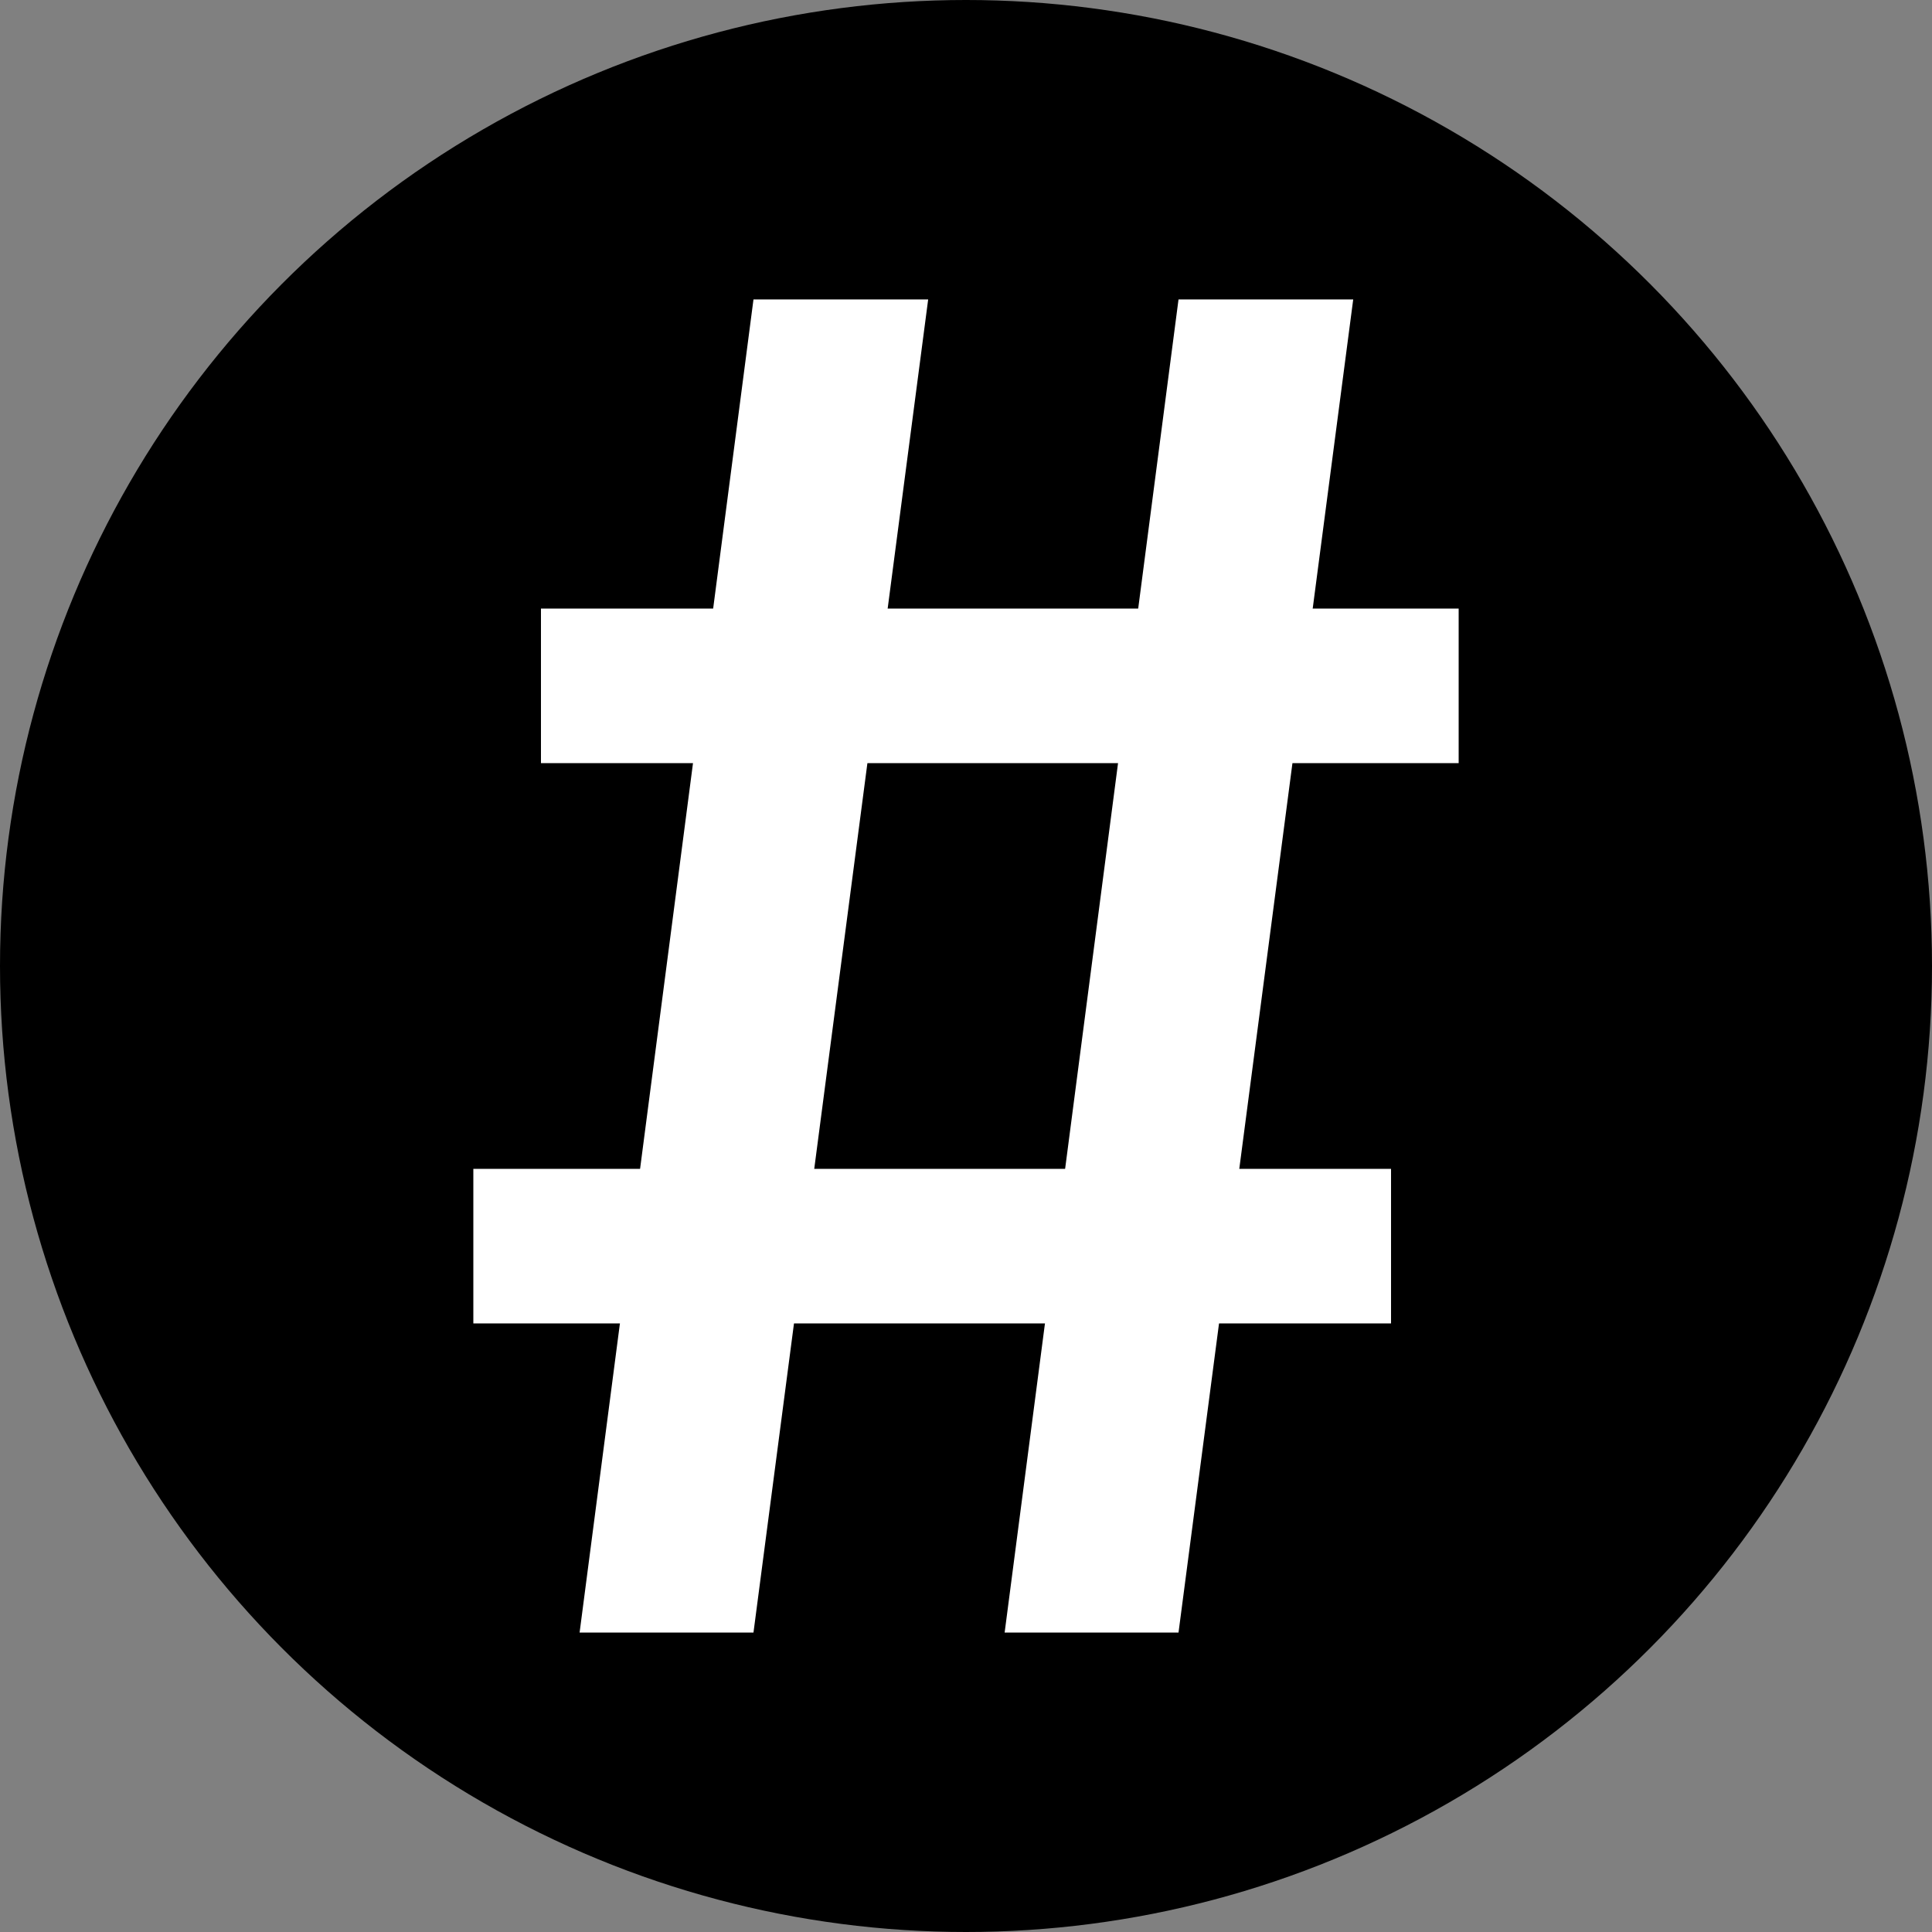 <?xml version="1.0" encoding="UTF-8"?> <svg xmlns="http://www.w3.org/2000/svg" fill="none" height="48" viewBox="0 0 48 48" width="48"><rect x="0" y="0" width="48" height="48" fill="#808080" stroke="none"/><circle cx="24" cy="24" fill="#000" r="24"></circle><g fill="#fff"><path d="m18.72 7.439 4.34.001-4.34 33.12h-4.32z"></path><path d="m29.28 7.439 4.34.001-4.34 33.12h-4.32z"></path><path d="m11.76 29.04h22.8v3.84h-22.8z"></path><path d="m13.44 15.12h22.8v3.84h-22.8z"></path></g></svg> 